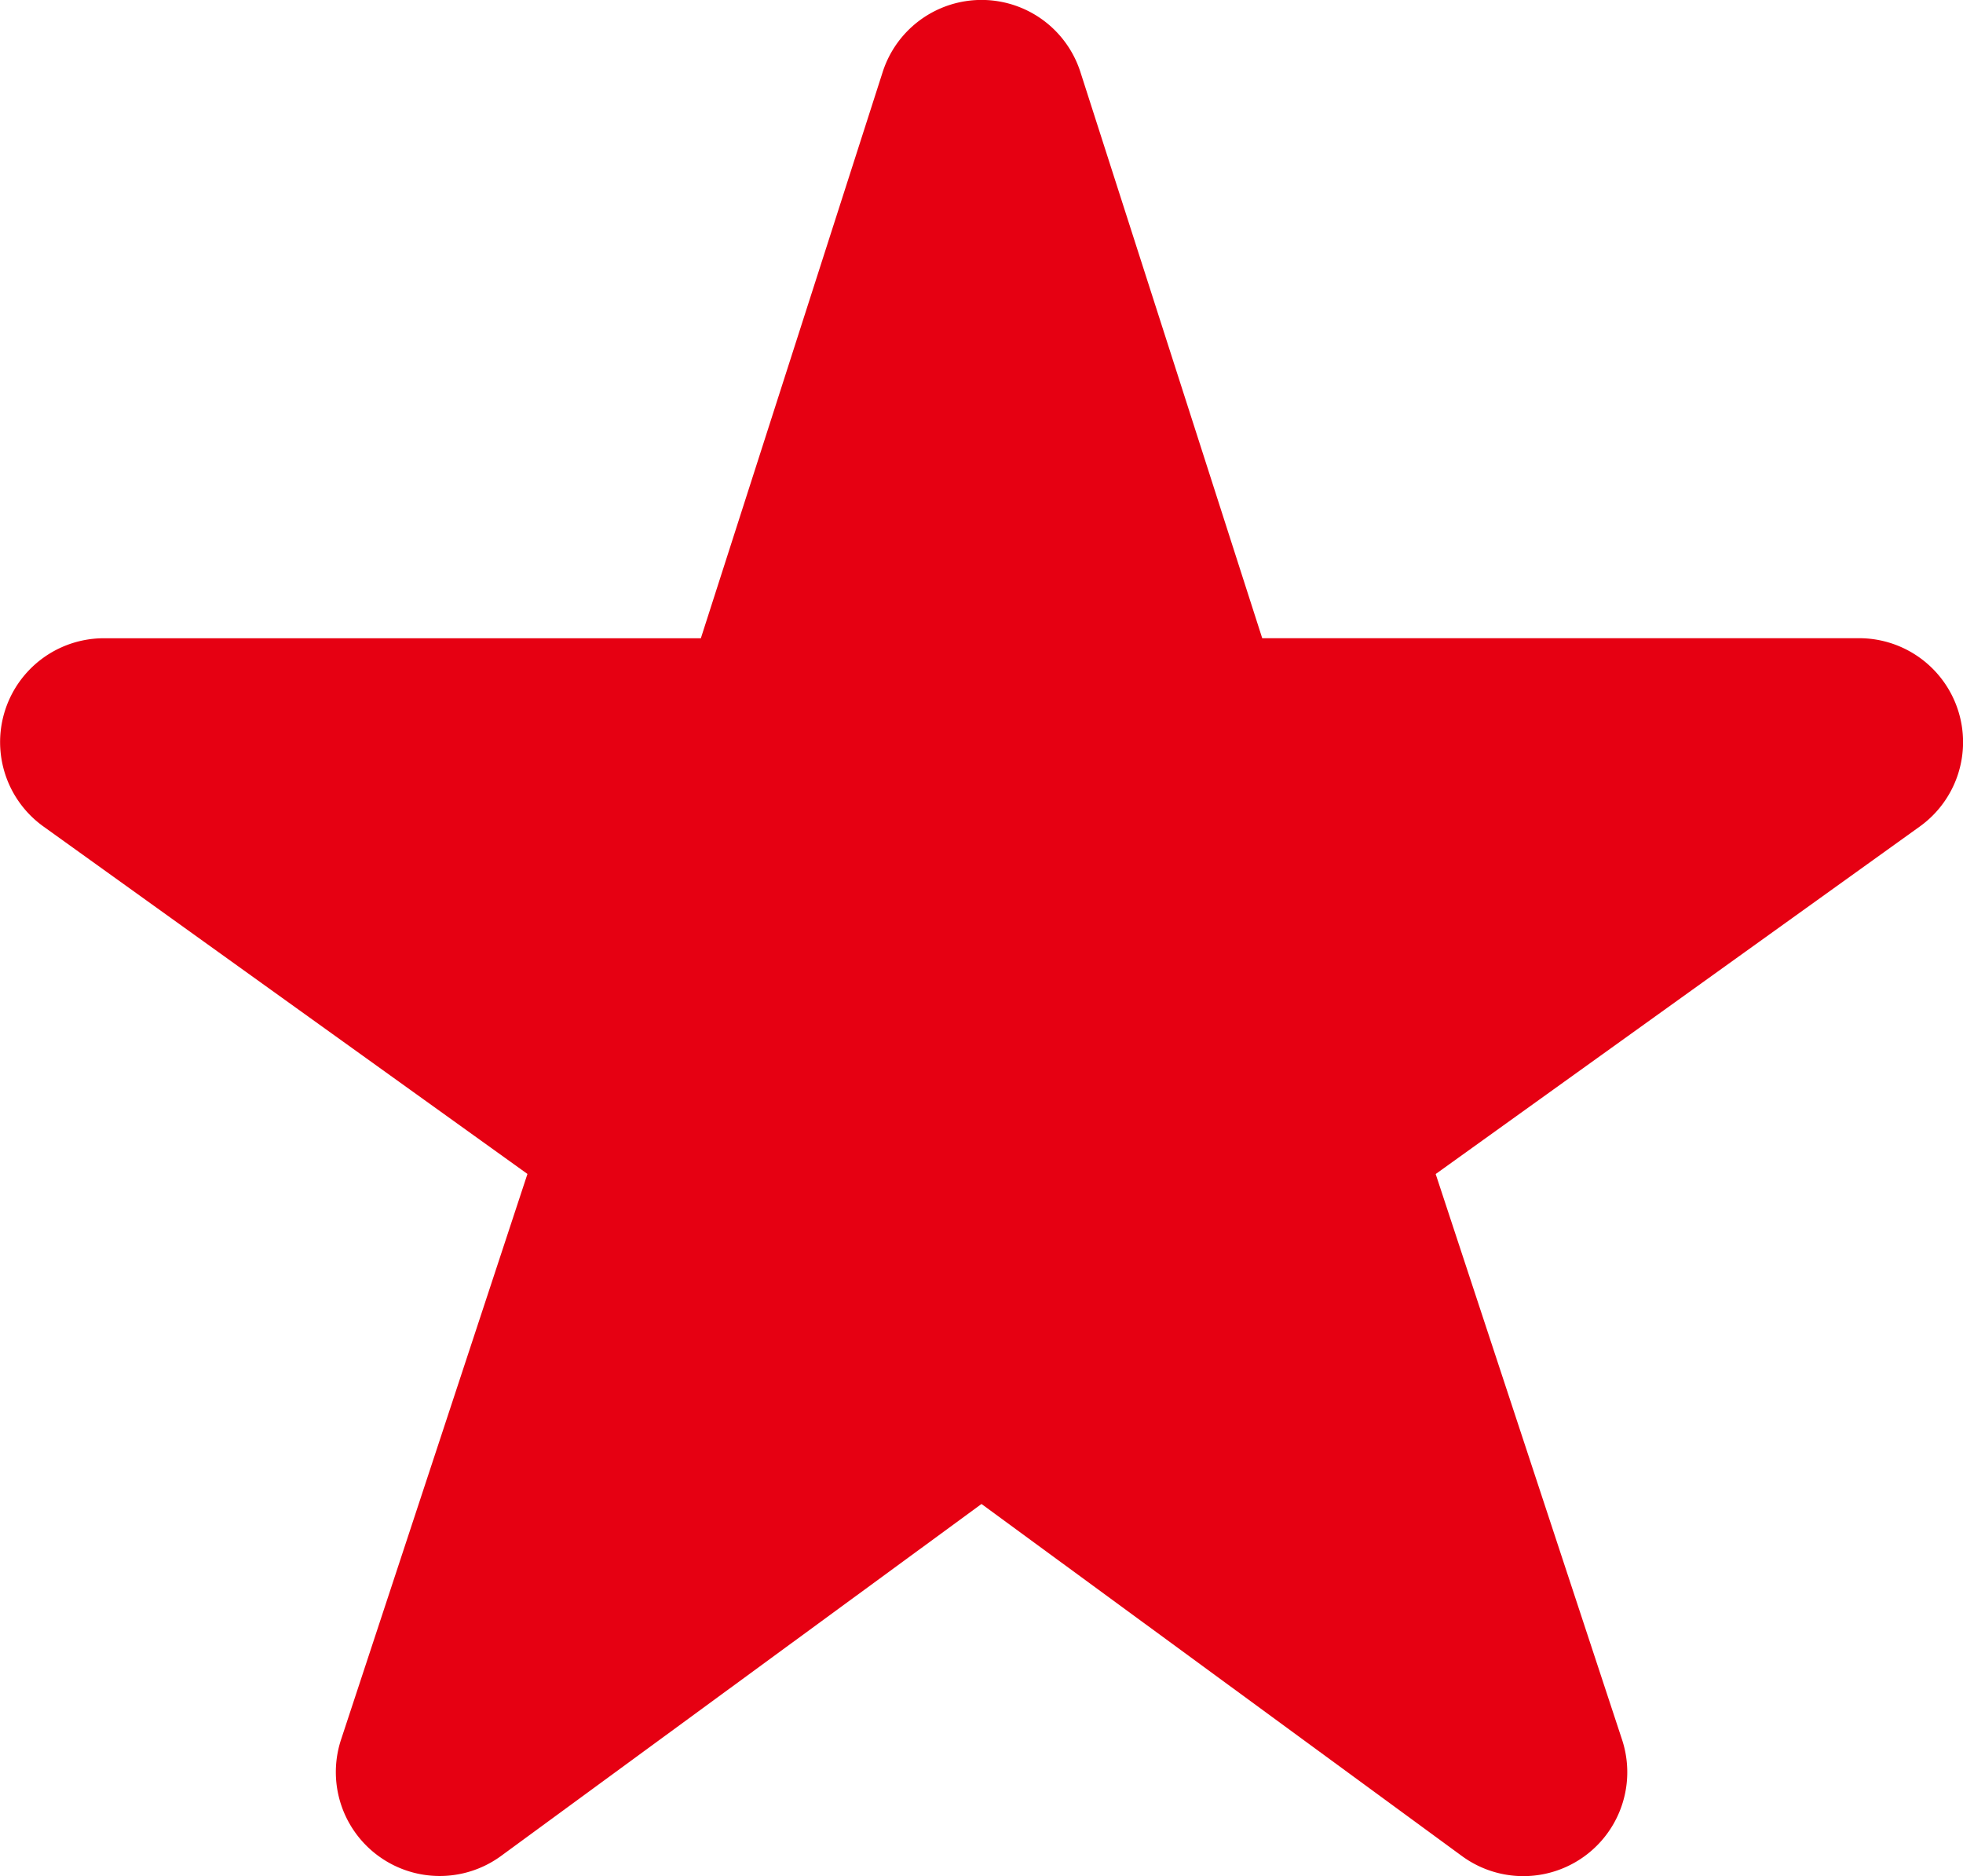 <svg id="icon_star" xmlns="http://www.w3.org/2000/svg" width="45.2" height="43.197" viewBox="0 0 45.2 43.197">
  <path id="パス_7331" data-name="パス 7331" d="M45.086,27.7a2.393,2.393,0,0,0-2.277-1.659H29.064L24.878,13.007a2.391,2.391,0,0,0-4.554,0L16.138,26.042H2.393A2.391,2.391,0,0,0,1,30.376l11.145,8L7.853,51.4a2.392,2.392,0,0,0,3.685,2.678L22.6,45.975l11.063,8.106A2.393,2.393,0,0,0,37.349,51.4L33.058,38.378l11.145-8A2.391,2.391,0,0,0,45.086,27.7Z" transform="translate(0 -11.347)" fill="#e60012"/>
</svg>
